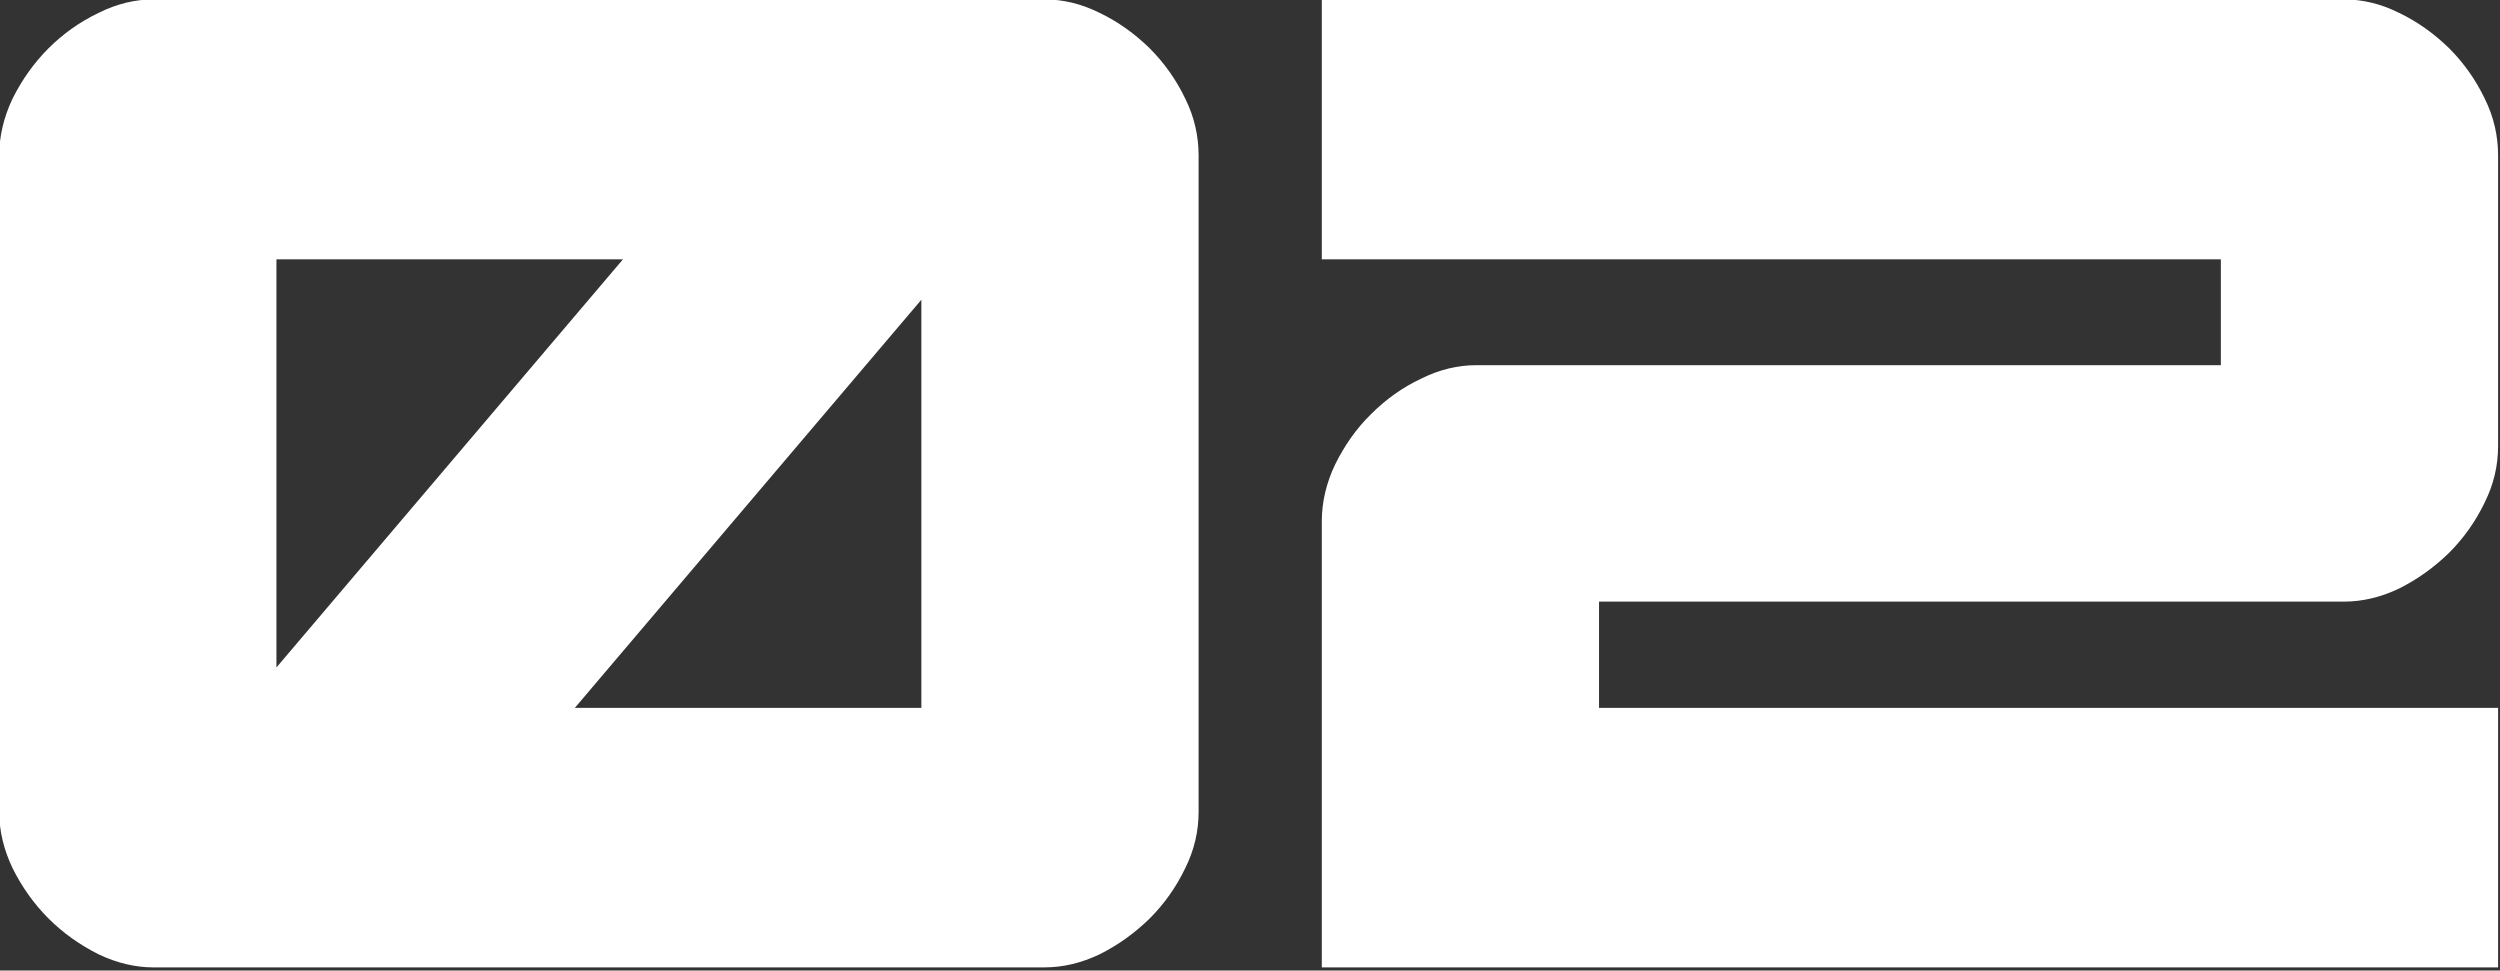 <?xml version="1.0" encoding="UTF-8" standalone="no"?> <svg xmlns="http://www.w3.org/2000/svg" xmlns:xlink="http://www.w3.org/1999/xlink" xmlns:serif="http://www.serif.com/" width="100%" height="100%" viewBox="0 0 1069 415" version="1.1" xml:space="preserve" style="fill-rule:evenodd;clip-rule:evenodd;stroke-linejoin:round;stroke-miterlimit:2;"><rect x="0" y="0" width="1069" height="415" fill="#333333" stroke="none"/> <g transform="matrix(1,0,0,1,-796,-2030.47)"> <g transform="matrix(16.464,0,0,16.464,-17149.6,-18458.9)"> <path d="M1093.97,1269.62C1093.51,1269.62 1093.03,1269.51 1092.55,1269.28C1092.07,1269.04 1091.63,1268.73 1091.25,1268.35C1090.87,1267.97 1090.56,1267.53 1090.32,1267.05C1090.09,1266.57 1089.97,1266.08 1089.97,1265.58L1089.97,1248.53C1089.97,1248.03 1090.09,1247.53 1090.32,1247.05C1090.56,1246.57 1090.87,1246.13 1091.25,1245.75C1091.63,1245.37 1092.07,1245.06 1092.55,1244.83C1093.03,1244.59 1093.51,1244.48 1093.97,1244.48L1117.12,1244.48C1117.59,1244.48 1118.07,1244.59 1118.55,1244.83C1119.03,1245.06 1119.46,1245.37 1119.85,1245.75C1120.23,1246.13 1120.54,1246.57 1120.77,1247.05C1121.01,1247.53 1121.12,1248.03 1121.12,1248.53L1121.12,1265.58C1121.12,1266.08 1121.01,1266.57 1120.77,1267.05C1120.54,1267.53 1120.23,1267.97 1119.85,1268.35C1119.46,1268.73 1119.03,1269.04 1118.55,1269.28C1118.07,1269.51 1117.59,1269.62 1117.12,1269.62L1093.97,1269.62ZM1104.92,1262.88L1113.92,1262.88L1113.92,1252.28L1104.92,1262.88ZM1106.17,1251.23L1097.17,1251.23L1097.17,1261.83L1106.17,1251.23Z" style="fill:white;fill-rule:nonzero;"></path> <path d="M1131.52,1260.12L1131.52,1262.88L1154.87,1262.88L1154.87,1269.62L1124.32,1269.62L1124.32,1258.03C1124.32,1257.53 1124.44,1257.03 1124.67,1256.55C1124.91,1256.07 1125.21,1255.63 1125.6,1255.25C1125.98,1254.87 1126.41,1254.56 1126.9,1254.33C1127.38,1254.09 1127.86,1253.98 1128.32,1253.98L1147.67,1253.98L1147.67,1251.23L1124.32,1251.23L1124.32,1244.48L1150.87,1244.48C1151.34,1244.48 1151.82,1244.59 1152.3,1244.83C1152.78,1245.06 1153.21,1245.37 1153.6,1245.75C1153.98,1246.13 1154.29,1246.57 1154.52,1247.05C1154.76,1247.53 1154.87,1248.03 1154.87,1248.53L1154.87,1256.08C1154.87,1256.58 1154.76,1257.07 1154.52,1257.55C1154.29,1258.03 1153.98,1258.47 1153.6,1258.85C1153.21,1259.23 1152.78,1259.54 1152.3,1259.78C1151.82,1260.01 1151.34,1260.12 1150.87,1260.12L1131.52,1260.12Z" style="fill:white;fill-rule:nonzero;"></path> </g> </g> </svg> 